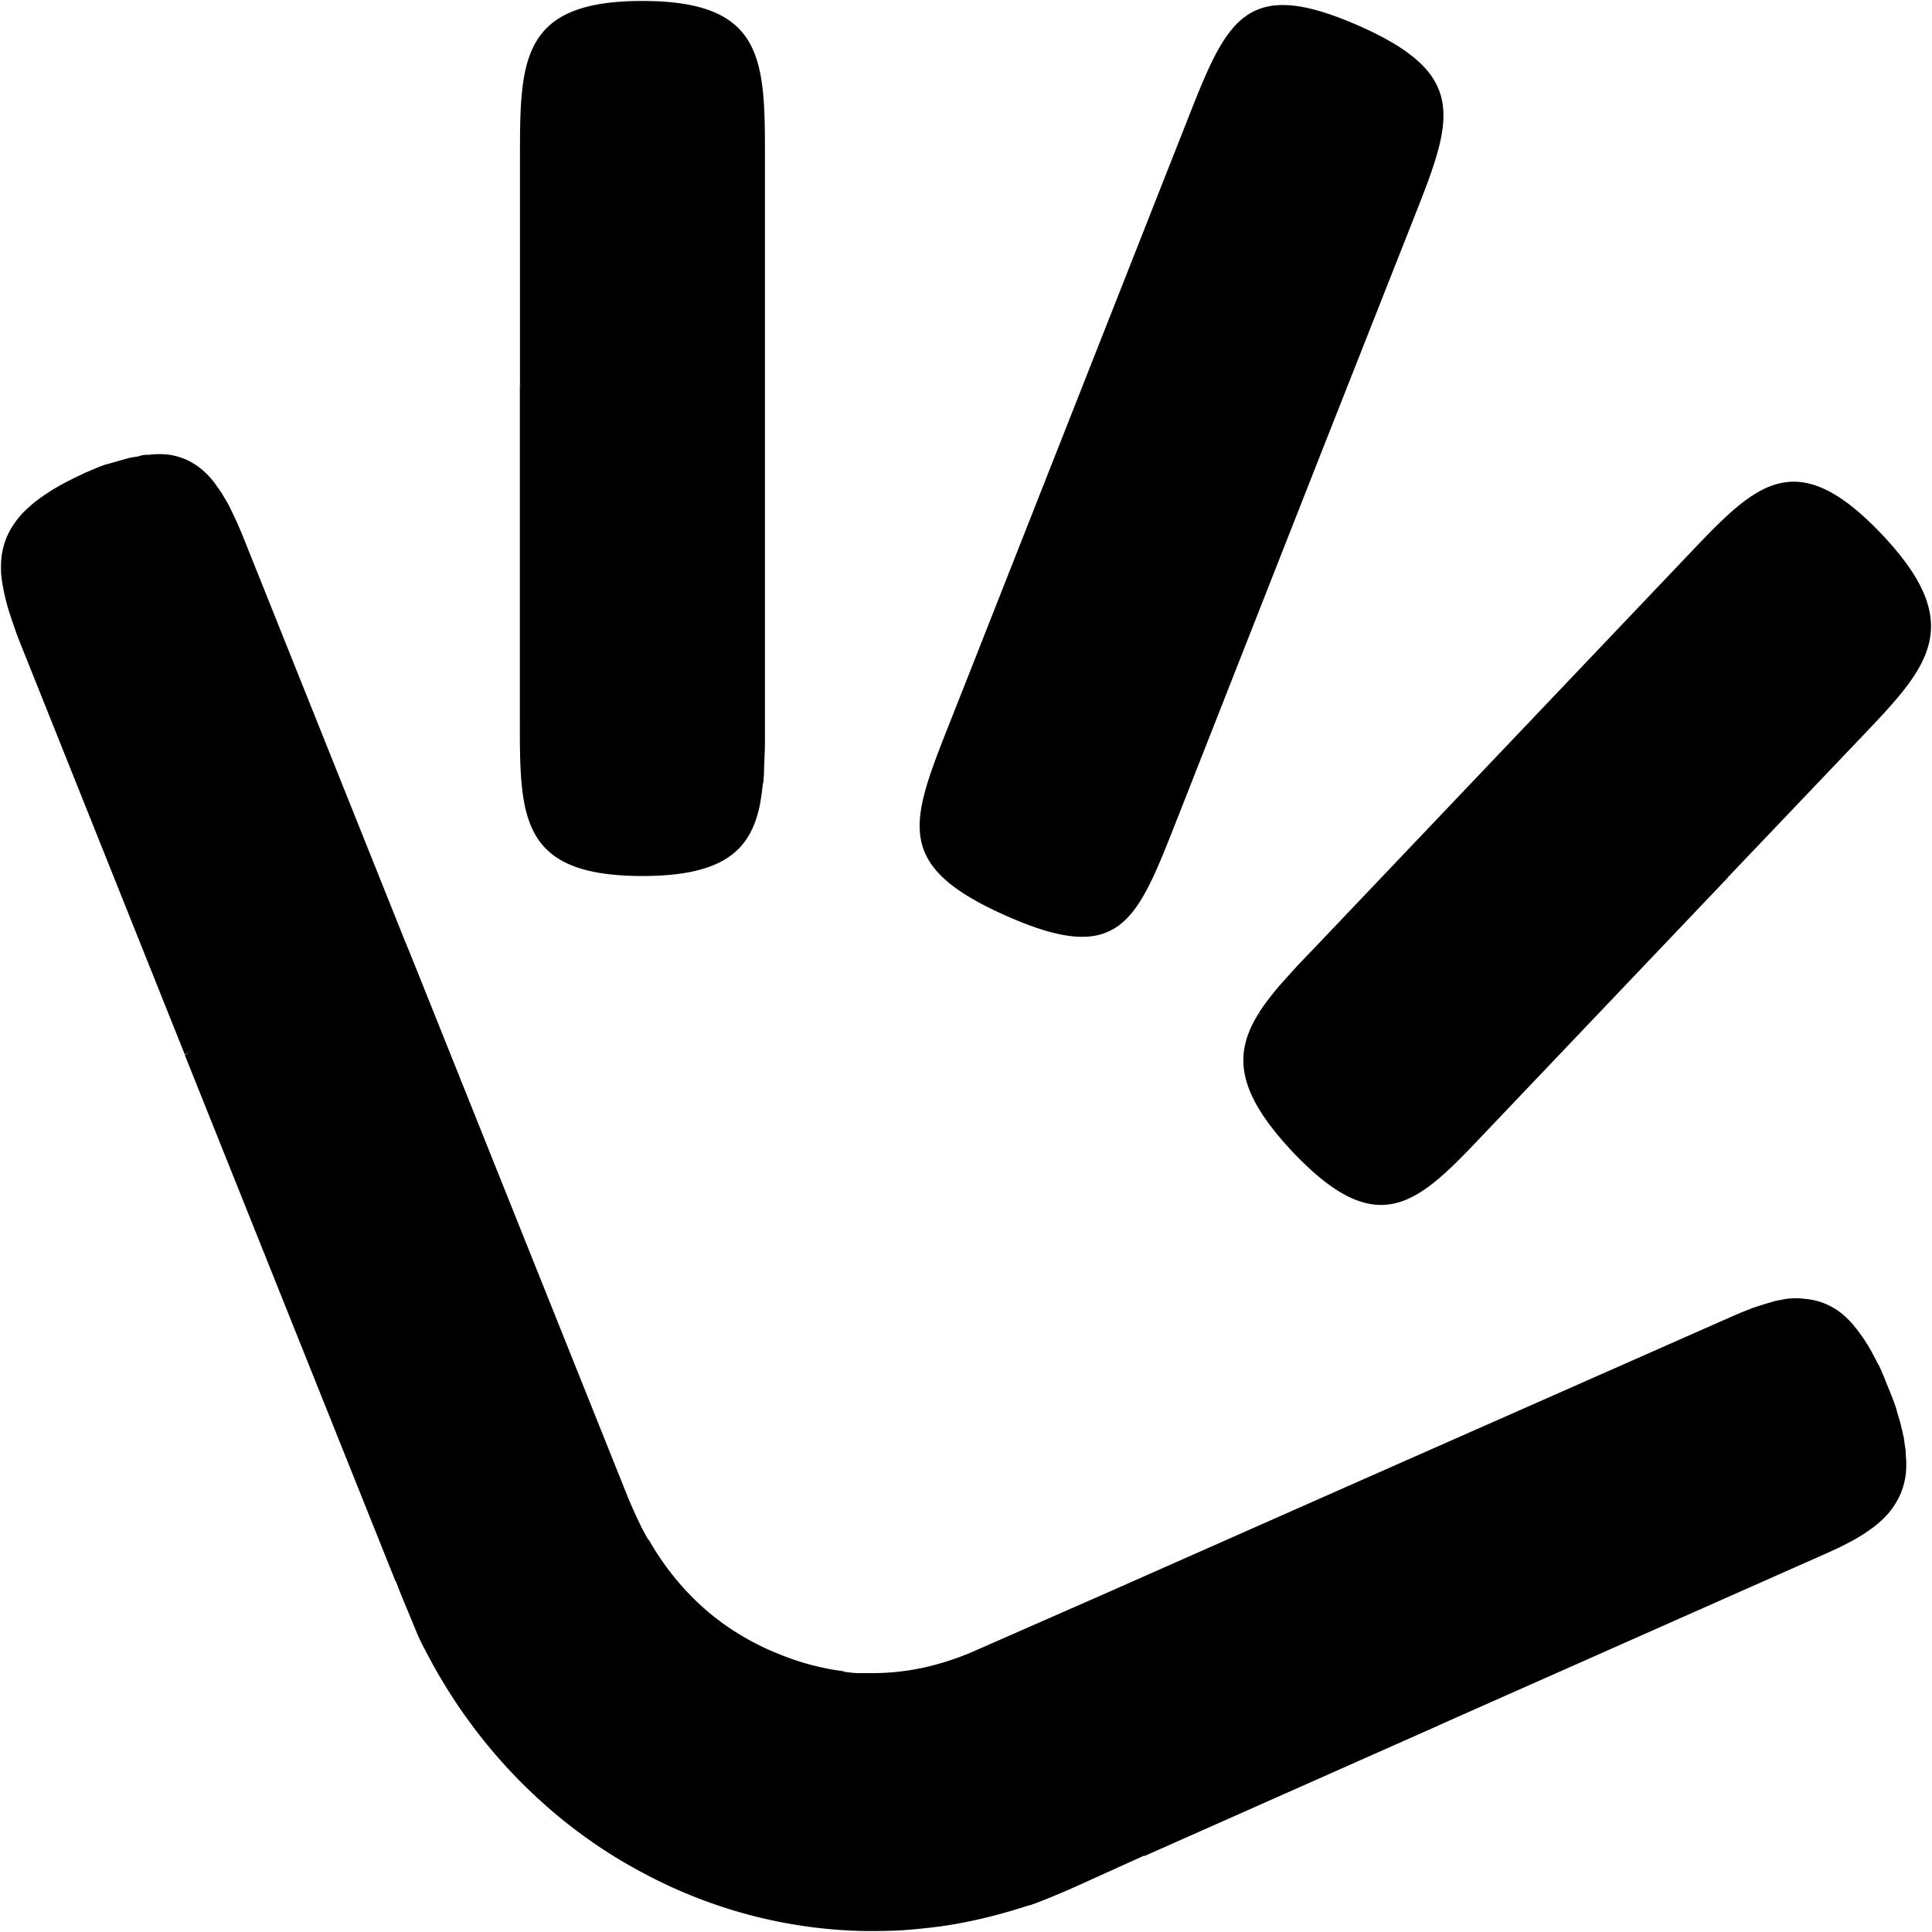 <svg xmlns="http://www.w3.org/2000/svg" width="1001" height="1001" fill="#000" xmlns:v="https://vecta.io/nano"><path d="M209.791 487.51l-84.349-210.646-2.777-6.494-3.085-6.493c-1.111-2.338-2.16-4.091-3.332-6.039-1.162-2.028-2.439-3.979-3.826-5.844-1.99-2.965-4.334-5.649-6.972-7.987a34.83 34.83 0 0 0-8.207-5.519c-2.991-1.39-6.145-2.351-9.379-2.857a40.04 40.04 0 0 0-10.49 0c-1.666 0-3.27 0-4.936.584s-3.209.519-4.813.909-4.689 1.234-7.466 2.078l-5.677 1.558a68.76 68.76 0 0 0-5.06 1.948l-5.06 2.143-5.06 2.403-4.936 2.467s-3.764 1.948-7.219 4.091-6.726 4.481-7.651 5.195c-1.69 1.275-3.317 2.641-4.875 4.091a44.22 44.22 0 0 0-4.196 4.22 46.63 46.63 0 0 0-3.641 4.87c-1.152 1.726-2.163 3.55-3.023 5.455a38.34 38.34 0 0 0-2.16 6.493 35.61 35.61 0 0 0-.987 6.494 51.45 51.45 0 0 0 0 6.883c.217 2.31.547 4.608.987 6.883.494 2.662 1.111 5.324 1.789 7.922s1.481 5.194 2.345 7.727l2.653 7.727c.926 2.597 1.913 5 2.9 7.467L95.76 546.405c36.977-21.774 75.041-41.434 114.029-58.895zm59.545-287.917v173.05c0 50.908 0 81.168 63.37 81.233 43.193 0 56.952-13.961 61.395-38.961-51.769-67.142-93.79-135.193-124.765-215.322z"/><path d="M335.982 797.835c-.371-.519-.679-1.104-.988-1.623l-2.591-4.805-2.345-4.935-2.283-5-2.16-5-99.467-248.373-13.019-32.467-3.332-8.117c-40.695 13.376-79.165 33.333-114.029 59.155l12.71 31.753 96.382 240.711c14.748 4.48 93.976-2.403 131.122-21.299z"/><path d="M533.249 986.929c-33.752-38.311-64.357-77.921-96.197-121.037-2.838-.39-5.615-.779-8.453-1.364-8.427-1.657-16.69-4.135-24.681-7.402-7.263-2.852-14.281-6.35-20.98-10.455a125.2 125.2 0 0 1-18.511-13.701c-5.761-5.132-11.087-10.781-15.919-16.883-4.57-5.749-8.697-11.872-12.341-18.311-41.185 13.98-84.207 21.036-127.48 20.909h-3.826c2.468 6.493 4.196 10.649 4.998 12.532l6.17 14.935c2.037 4.87 4.752 9.74 7.282 14.48s5.306 9.416 8.144 14.026 5.801 9.091 8.947 13.506c12.062 17.137 25.977 32.74 41.465 46.493 15.251 13.643 31.963 25.367 49.795 34.934 36.048 19.62 75.919 30.199 116.497 30.909 7.59 0 15.179 0 22.645-.649s14.994-1.429 22.399-2.663 14.747-2.857 22.028-4.74 14.562-4.156 21.782-6.493l-3.764.974z"/><path d="M716.323 762.059l-11.477 5.065-133.959 59.285-67.874 29.805a146.04 146.04 0 0 1-24.682 7.857 125.82 125.82 0 0 1-24.681 2.792h-7.836-.988c-2.53 0-5.121-.389-7.651-.714 24.838 46.142 57.432 87.153 96.196 121.037l3.764-1.298c5.121-1.948 9.811-3.896 17.832-7.338l37.578-17.013h.617l1.049-.454 151.112-67.077c5.634-46.292-2.333-93.288-22.83-134.674l-6.17 2.727z"/><path d="M987.386 753.747c0-1.299 0-2.662-.309-3.961l-.555-3.831c0-1.234-.556-2.533-.741-3.766s-.617-2.338-.864-3.637-.493-1.818-.678-2.597l-.679-2.208-.802-2.662c0-.844-1.851-5.714-2.468-7.338l-1.975-4.87-1.974-4.87c-.617-1.623-2.715-6.493-3.147-7.078s-.802-1.558-1.234-2.337l-1.234-2.273-1.173-2.273-2.159-3.636-2.222-3.442-2.468-3.376-2.591-3.247a44 44 0 0 0-7.405-6.948c-2.585-1.842-5.385-3.326-8.33-4.415-2.928-1.081-5.977-1.758-9.07-2.013-3.279-.417-6.594-.417-9.873 0l-5.8 1.103-5.862 1.754-5.615 1.818-5.43 2.143c-2.9 1.169-28.26 12.402-64.974 28.636l-115.263 50.908c14.281 43.347 21.945 88.802 22.707 134.674l23.263-10.325 178.941-79.349 6.17-2.857 6.17-3.182c1.913-1.039 3.826-2.208 5.739-3.442s3.702-2.467 5.491-3.831c2.881-2.183 5.529-4.687 7.899-7.467 2.153-2.684 3.996-5.626 5.491-8.766 1.408-3.151 2.385-6.496 2.9-9.935a45.14 45.14 0 0 0 .124-11.104zM652.027 525.176c-12.834 20.779-11.847 40.259 17.956 71.882 44.859 47.208 65.221 25.974 99.467-10.194l126.185-132.596c-73.243 30.779-237.993 71.168-243.608 70.908zM502.63 347.772l-10.737 27.143c-20.423 51.817-29.062 73.635 29.495 99.609s67.319 3.571 87.742-48.246l75.526-192.011c-73.613 0-138.278 52.597-182.026 113.505z"/><path d="M974.852 276.67c-44.921-47.272-65.592-25.454-99.837 10.519L679.783 492.446l-3.764 3.896-.863.909c-1.111 1.212-2.222 2.381-3.332 3.507l-.494.584-7.281 8.052a148.92 148.92 0 0 0-9.441 11.883c-.919 1.219-1.764 2.499-2.53 3.831a366.89 366.89 0 0 0 17.031.39c80.548.091 159.342-24.749 226.577-71.428l68.985-72.402c34.245-35.973 54.979-57.726 10.181-104.998zM703.289 13.032c-58.619-25.584-67.875-2.143-88.299 49.675l-112.363 285.06c50.252-53.865 112.997-92.99 182.027-113.505l47.574-120.517c20.424-51.688 29.68-75.129-28.939-100.713zM395.466 405.689l.37-4.805c0-4.935.432-10.195.494-15.779v-12.402V82.317c0-50.973 0-81.752-63.37-81.817s-63.555 30.779-63.555 81.687v117.401c20.333 83.214 63.718 158.186 124.642 215.387.493-2.922.925-6.039 1.234-9.221l.185-.065z"/></svg>